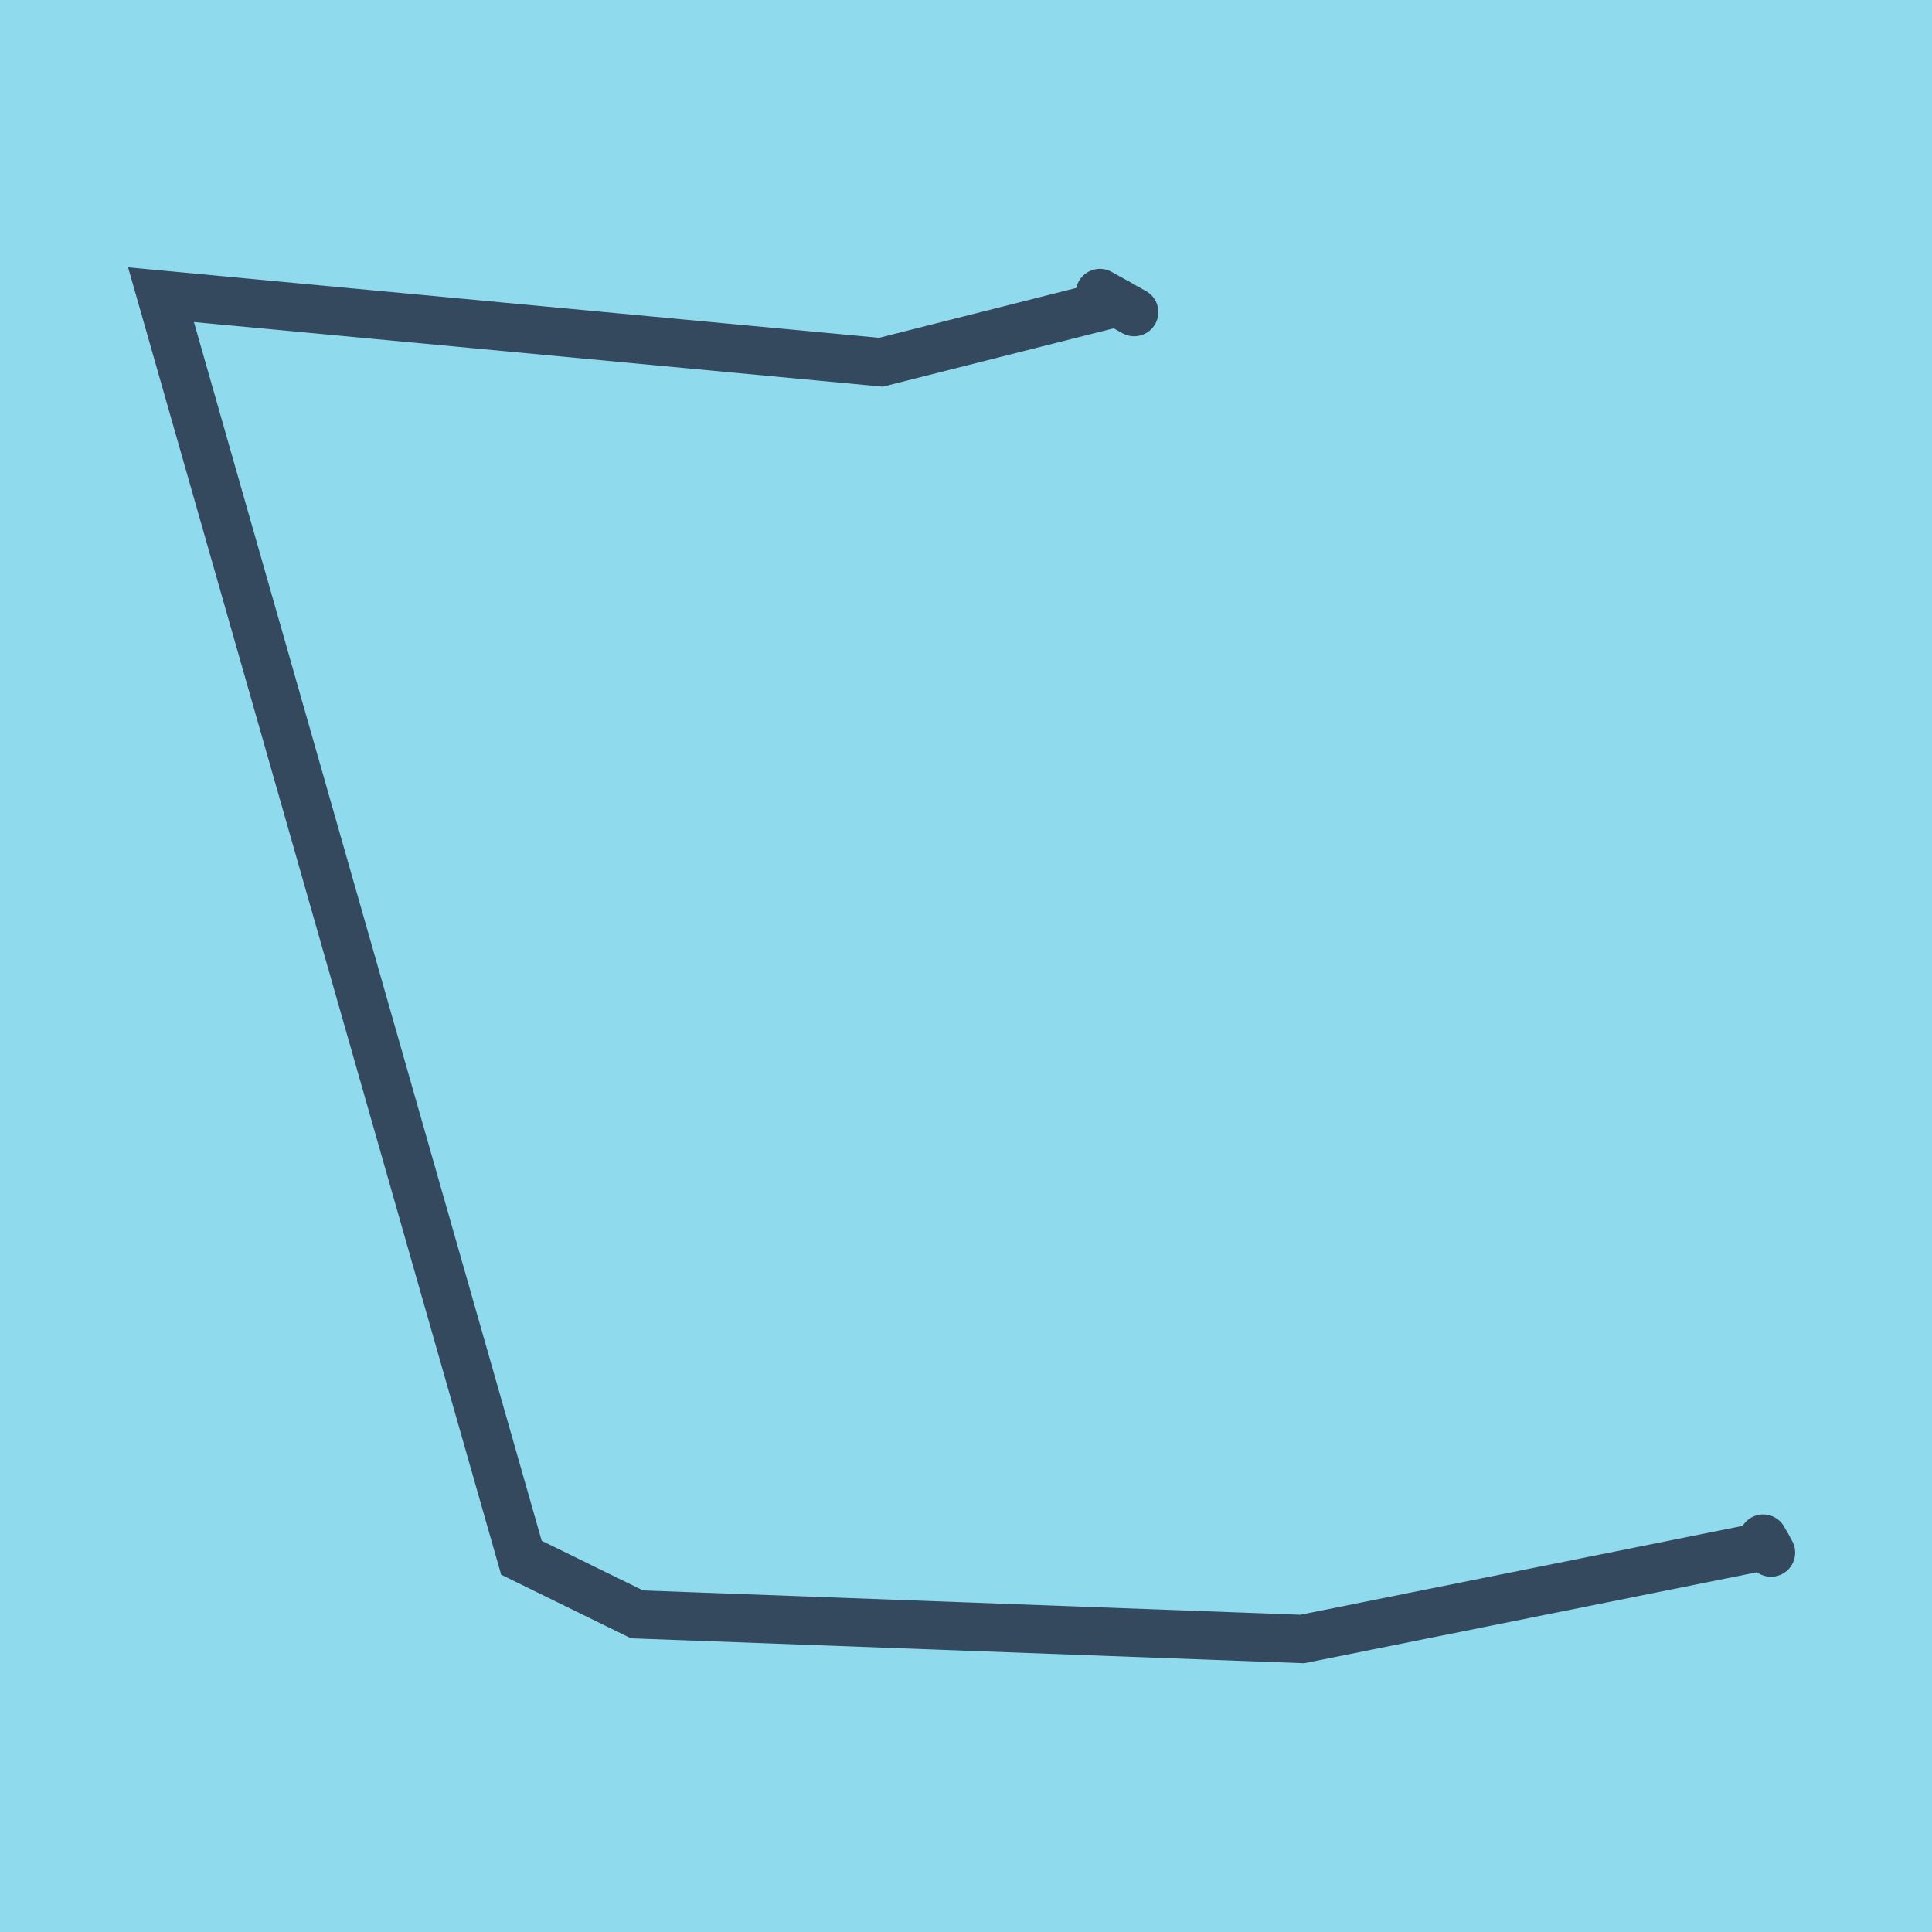 <?xml version="1.0" encoding="utf-8"?>
<!DOCTYPE svg PUBLIC "-//W3C//DTD SVG 1.1//EN" "http://www.w3.org/Graphics/SVG/1.1/DTD/svg11.dtd">
<svg xmlns="http://www.w3.org/2000/svg" xmlns:xlink="http://www.w3.org/1999/xlink" viewBox="-10 -10 120 120" preserveAspectRatio="xMidYMid meet">
	<path style="fill:#90daee" d="M-10-10h120v120H-10z"/>
			<polyline stroke-linecap="round" points="58.317,8.199 60.446,9.387 " style="fill:none;stroke:#34495e;stroke-width: 3px"/>
			<polyline stroke-linecap="round" points="99.514,85.564 100,86.435 " style="fill:none;stroke:#34495e;stroke-width: 3px"/>
			<polyline stroke-linecap="round" points="59.381,8.793 44.716,12.5 0,8.305 22.387,86.754 29.567,90.272 70.883,91.801 99.757,85.999 " style="fill:none;stroke:#34495e;stroke-width: 3px"/>
	</svg>
